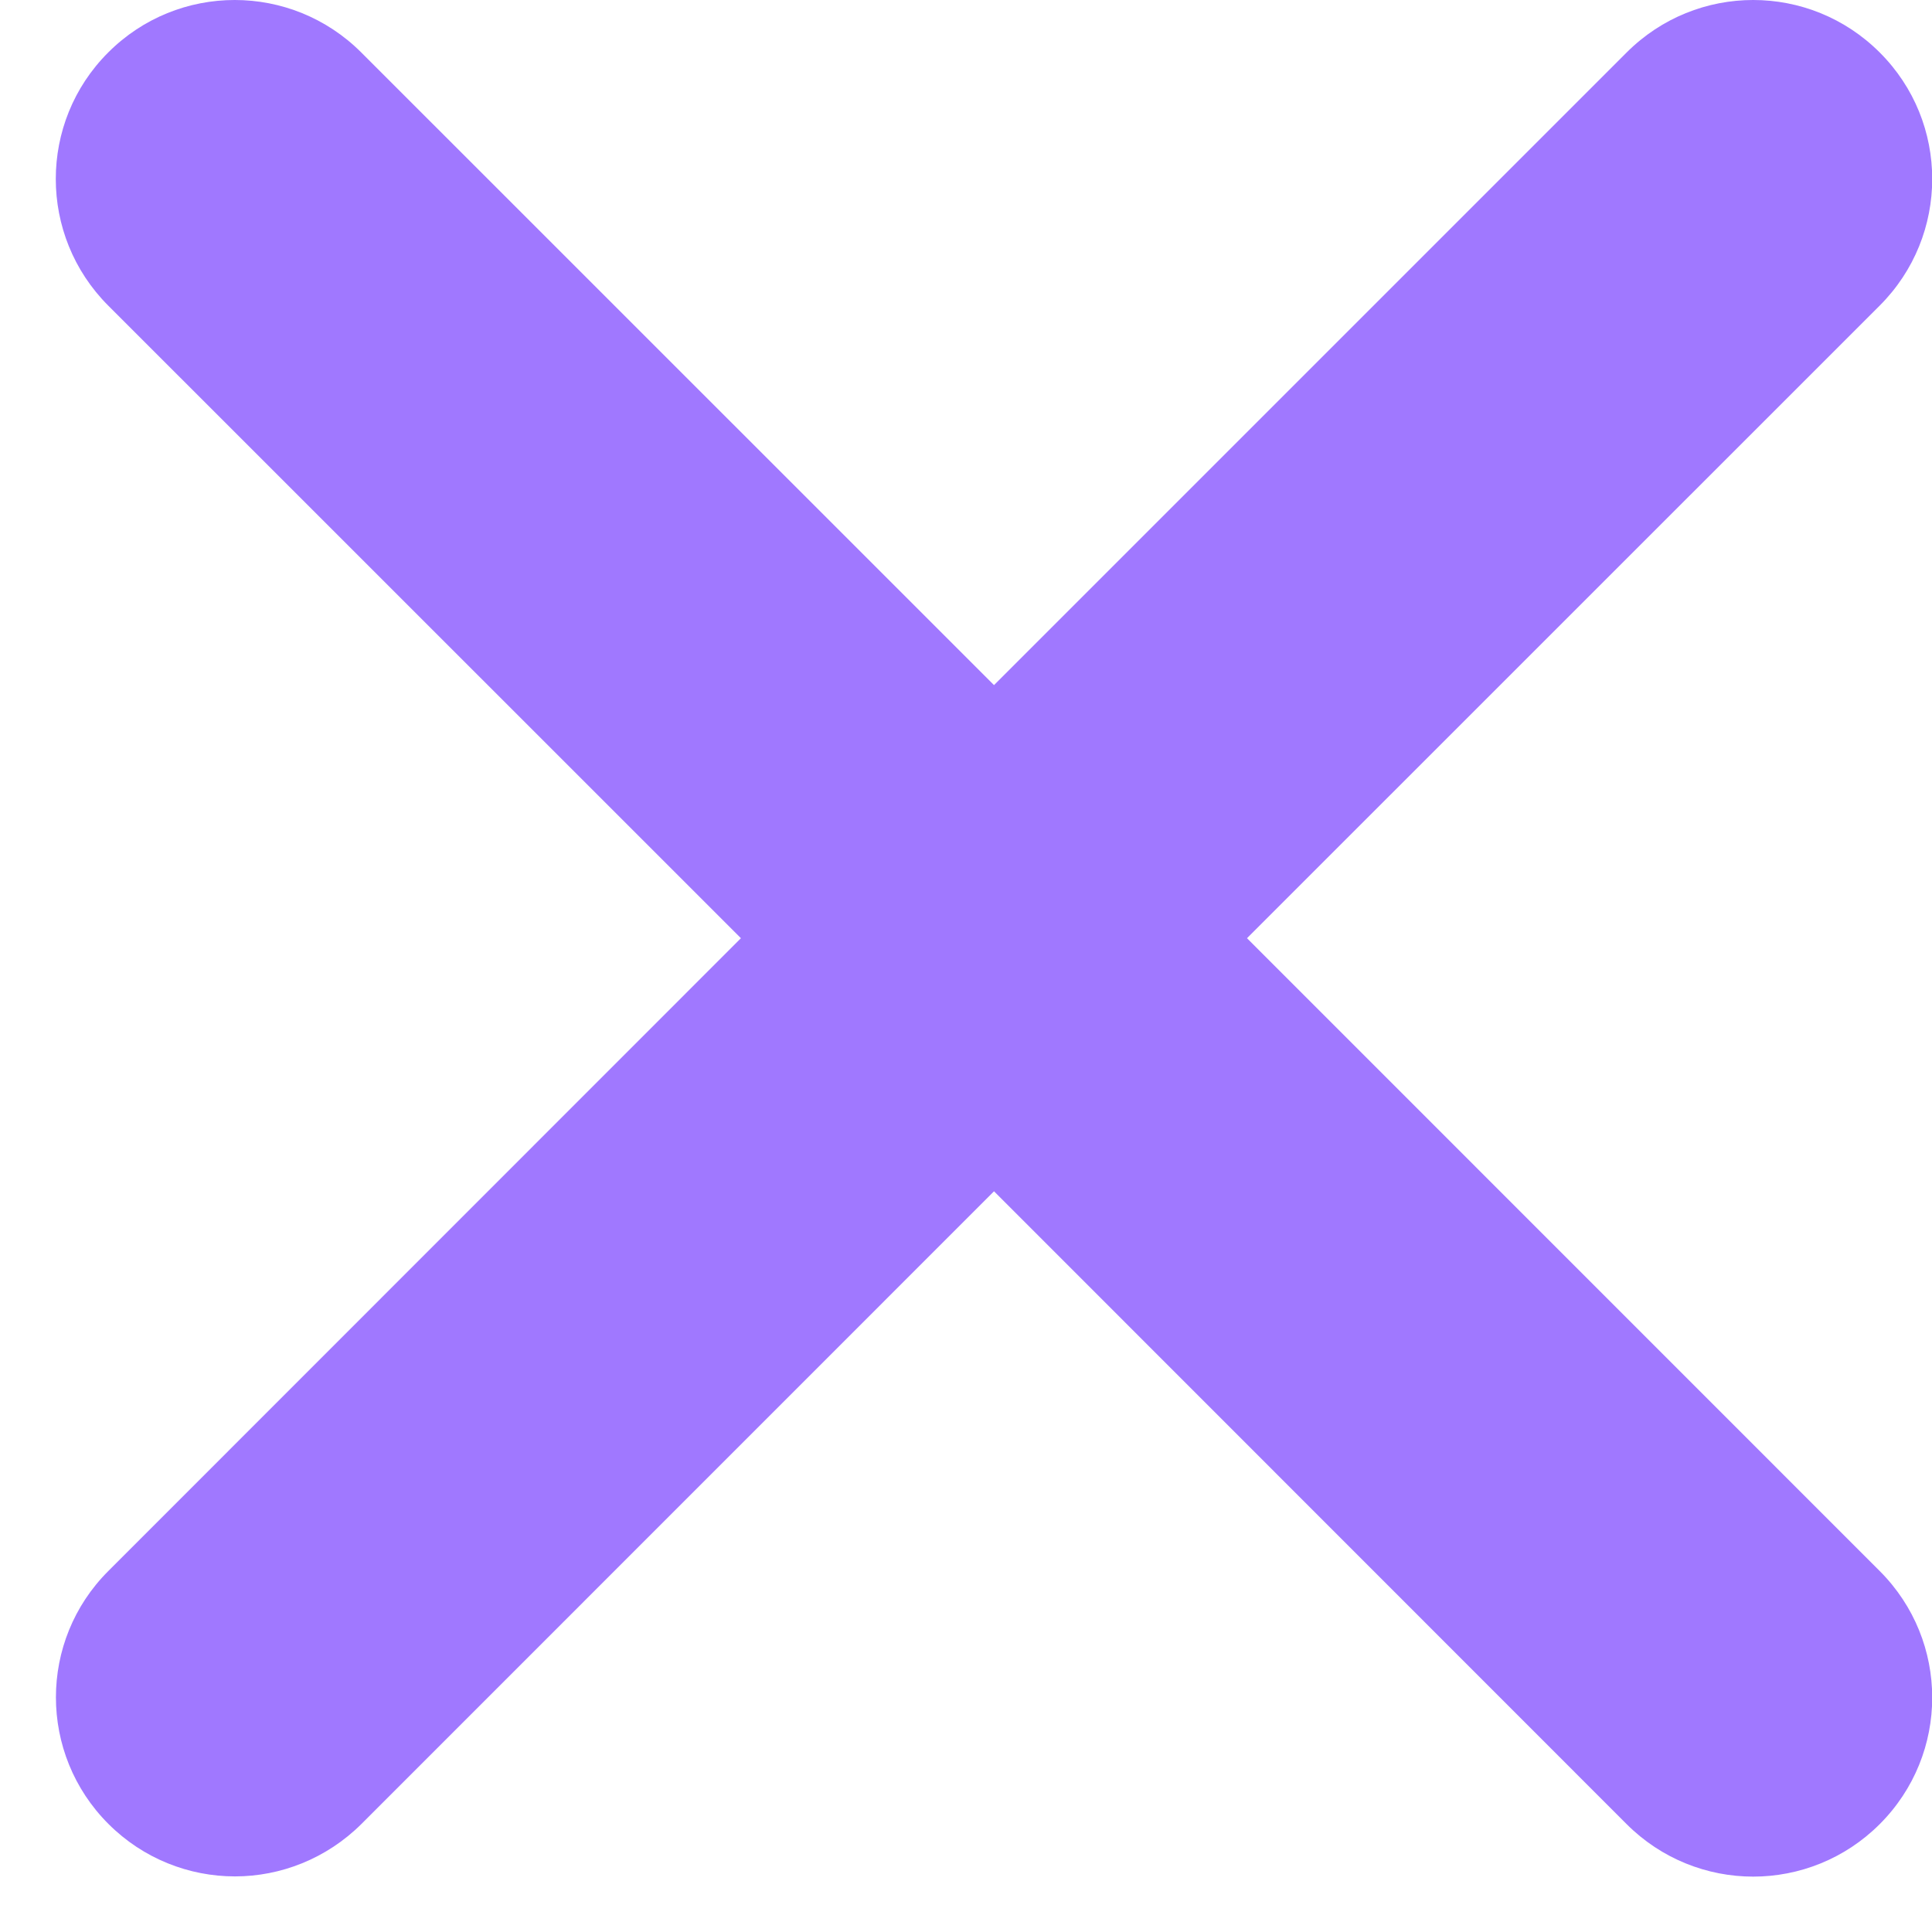<svg xmlns="http://www.w3.org/2000/svg" width="18" height="18" viewBox="0 0 18 18" fill="none"><path d="M17.513 14.637C18.165 15.289 18.165 16.343 17.513 16.995C17.188 17.32 16.761 17.484 16.334 17.484C15.907 17.484 15.48 17.32 15.155 16.995L9.261 11.099L3.368 16.993C3.041 17.318 2.614 17.482 2.189 17.482C1.762 17.482 1.335 17.318 1.01 16.993C0.358 16.341 0.358 15.286 1.01 14.636L6.903 8.741L1.008 2.847C0.357 2.195 0.357 1.139 1.008 0.489C1.659 -0.163 2.714 -0.163 3.366 0.489L9.261 6.383L15.155 0.489C15.807 -0.163 16.861 -0.163 17.513 0.489C18.165 1.139 18.165 2.195 17.513 2.847L11.618 8.741L17.513 14.637Z" fill="#A078FF"></path></svg>
